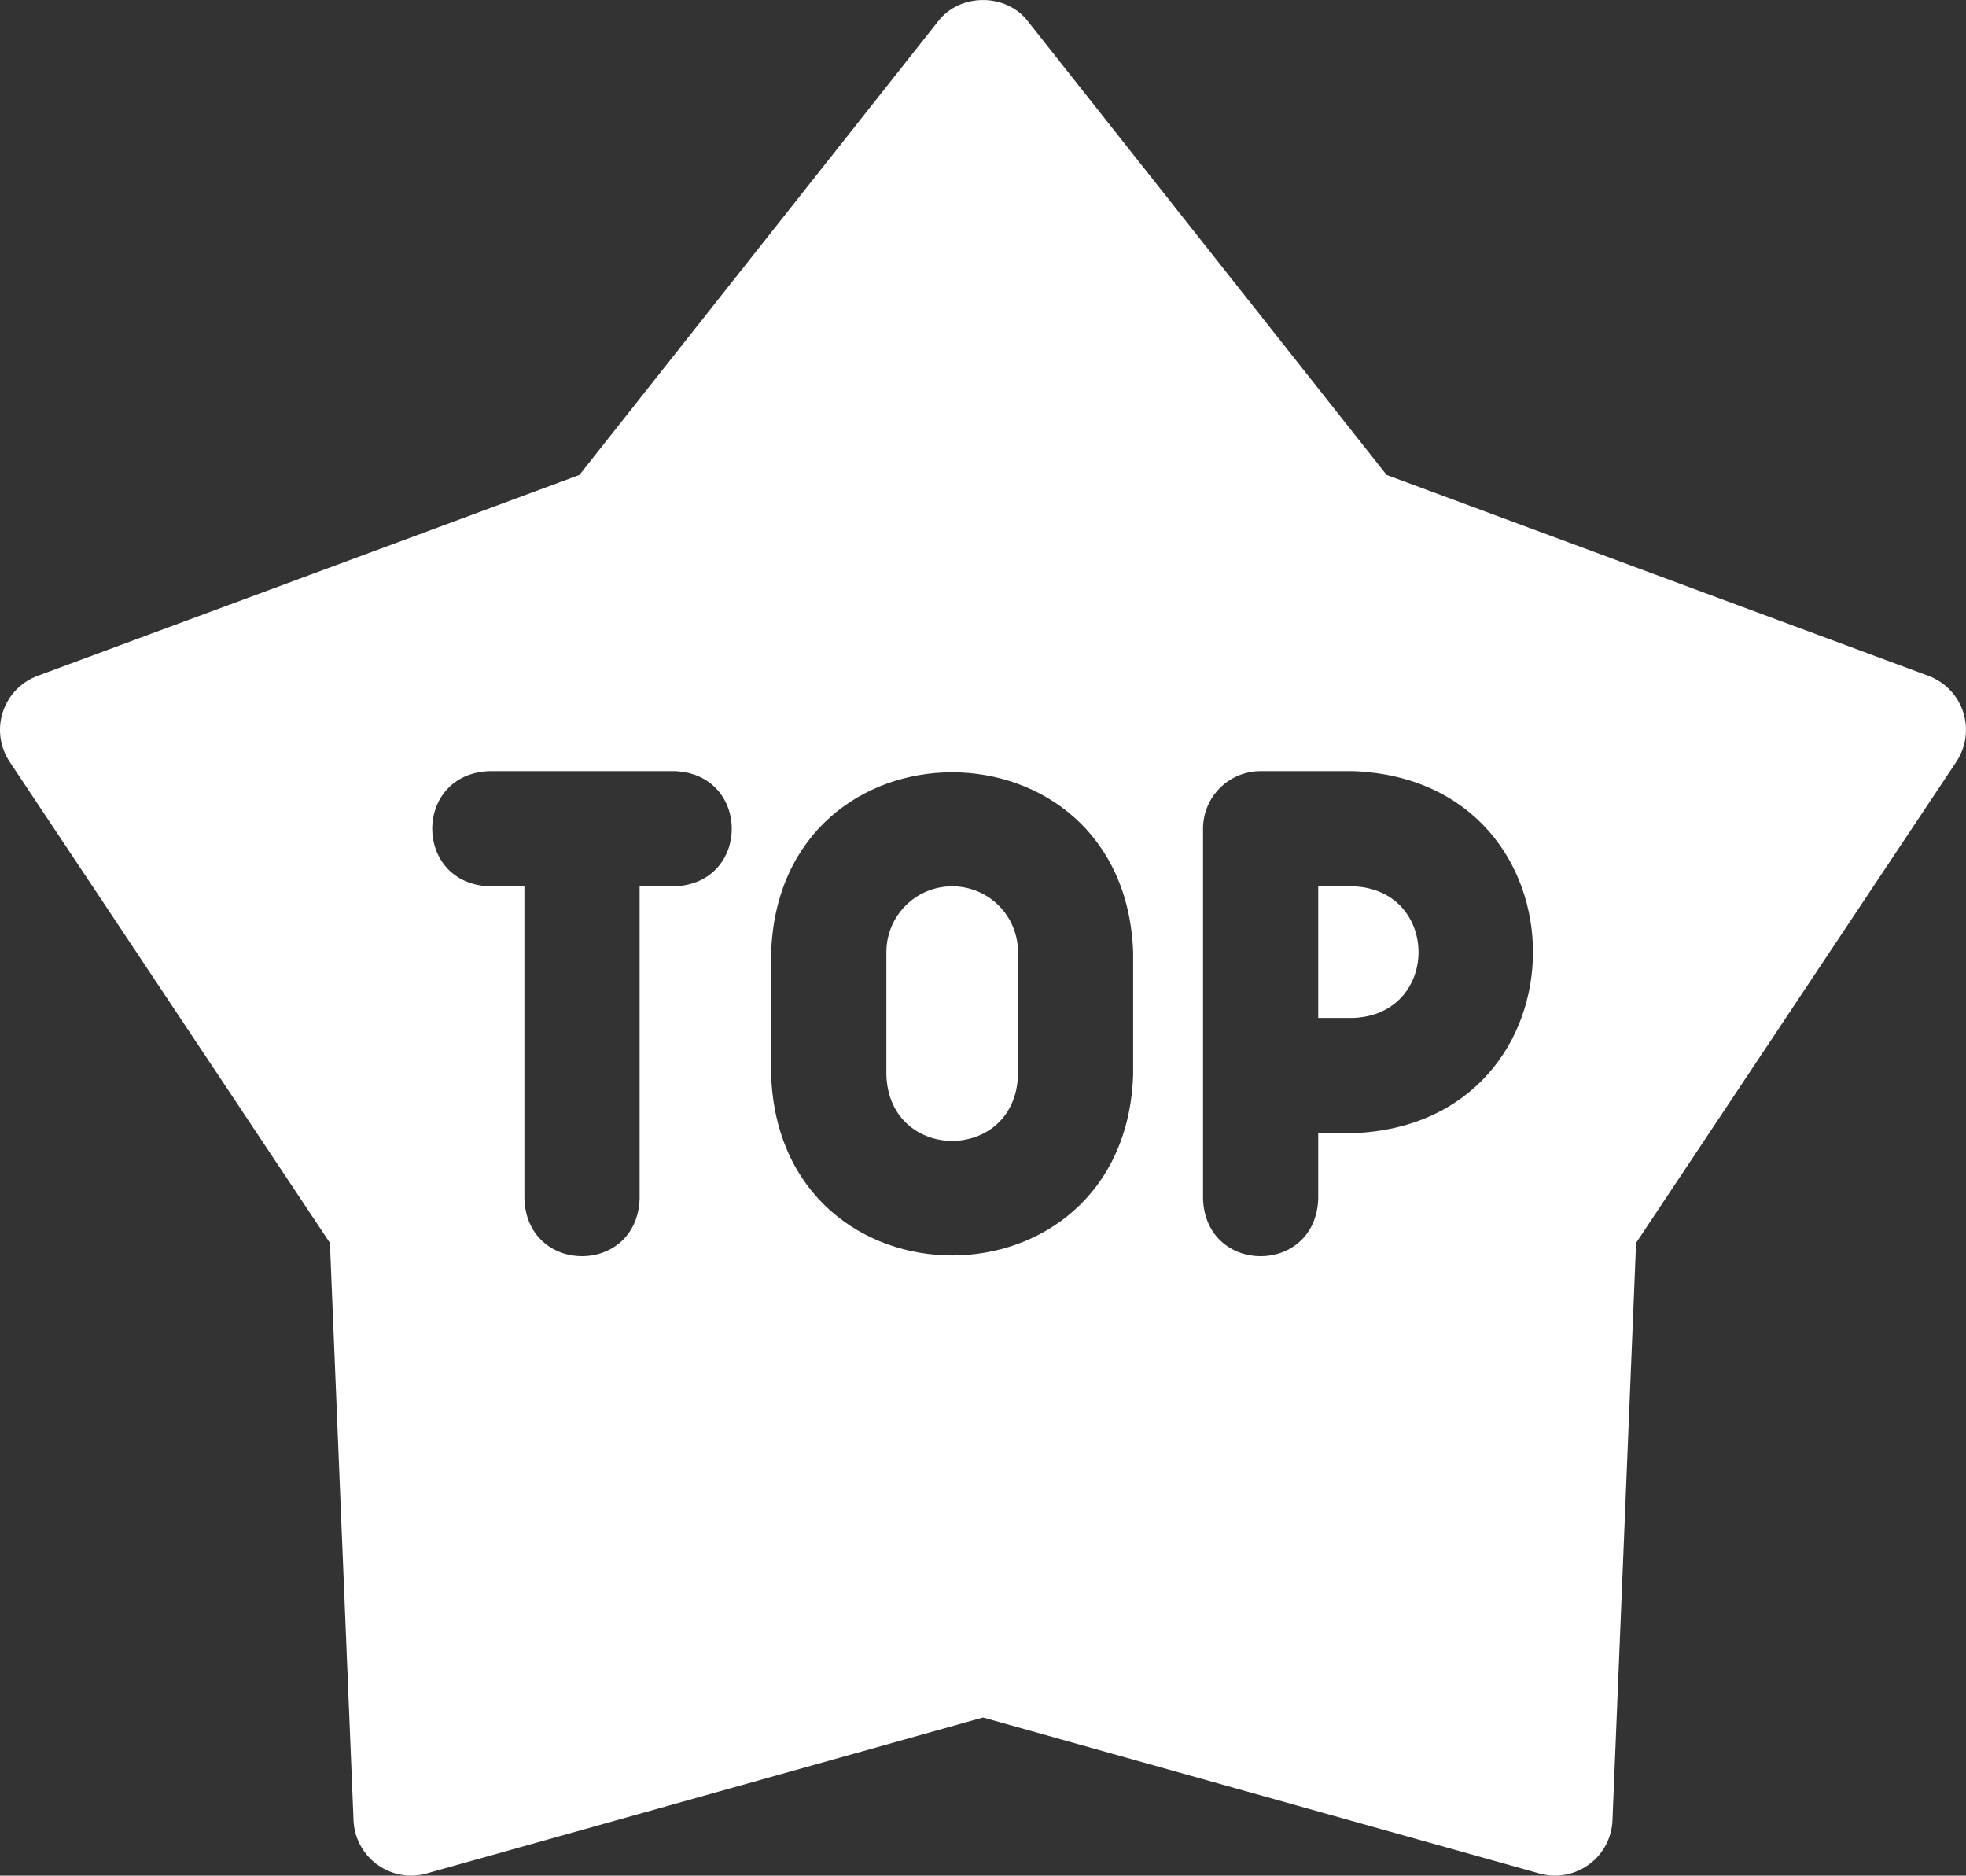 <?xml version="1.0" encoding="UTF-8"?> <svg xmlns="http://www.w3.org/2000/svg" id="Layer_2" data-name="Layer 2" viewBox="0 0 512 488.35"><rect x="0" y="0" width="512" height="488.35" fill="#333333" stroke="none"/><defs><style> .cls-1 { fill: #fff; } </style></defs><g id="Layer_1-2" data-name="Layer 1"><g><path class="cls-1" d="M352.4,230.77h-9.1v34.27h9.1c22.7-.86,22.69-33.41,0-34.27Z"></path><path class="cls-1" d="M511.27,185.4c-1.42-4.36-4.75-7.83-9.05-9.43l-141.1-52.31L267.77,5.64c-5.64-7.51-17.89-7.51-23.53,0l-93.35,118.02L9.79,175.97c-7.77,2.88-11.73,11.51-8.85,19.28.4,1.09.93,2.13,1.58,3.1l83.4,125.26,6.15,150.35c.34,8.28,7.33,14.71,15.6,14.37,1.16-.05,2.31-.23,3.43-.54l144.9-40.61,144.9,40.61c7.98,2.24,16.26-2.42,18.49-10.4.31-1.12.5-2.27.54-3.43l6.15-150.35,83.4-125.26c2.54-3.82,3.2-8.59,1.78-12.95h0ZM175.67,230.77h-9.1v81.4c-.74,19.88-29.27,19.87-30,0v-81.4h-9.1c-19.88-.74-19.87-29.27,0-30h48.2c19.88.74,19.87,29.27,0,30h0ZM295.1,280.04c-2.36,62.47-91.92,62.43-94.27,0v-32.13c2.29-62.5,92.02-62.4,94.27,0v32.13ZM352.4,295.04h-9.1v17.13c-.74,19.88-29.27,19.87-30,0v-96.4c0-8.28,6.72-15,15-15h24.1c62.46,2.38,62.41,91.91,0,94.27Z"></path><path class="cls-1" d="M247.97,230.77c-9.48,0-17.13,7.66-17.13,17.13v32.13c.87,22.71,33.41,22.69,34.27,0v-32.13c0-9.5-7.68-17.13-17.13-17.13h0Z"></path></g></g></svg> 
